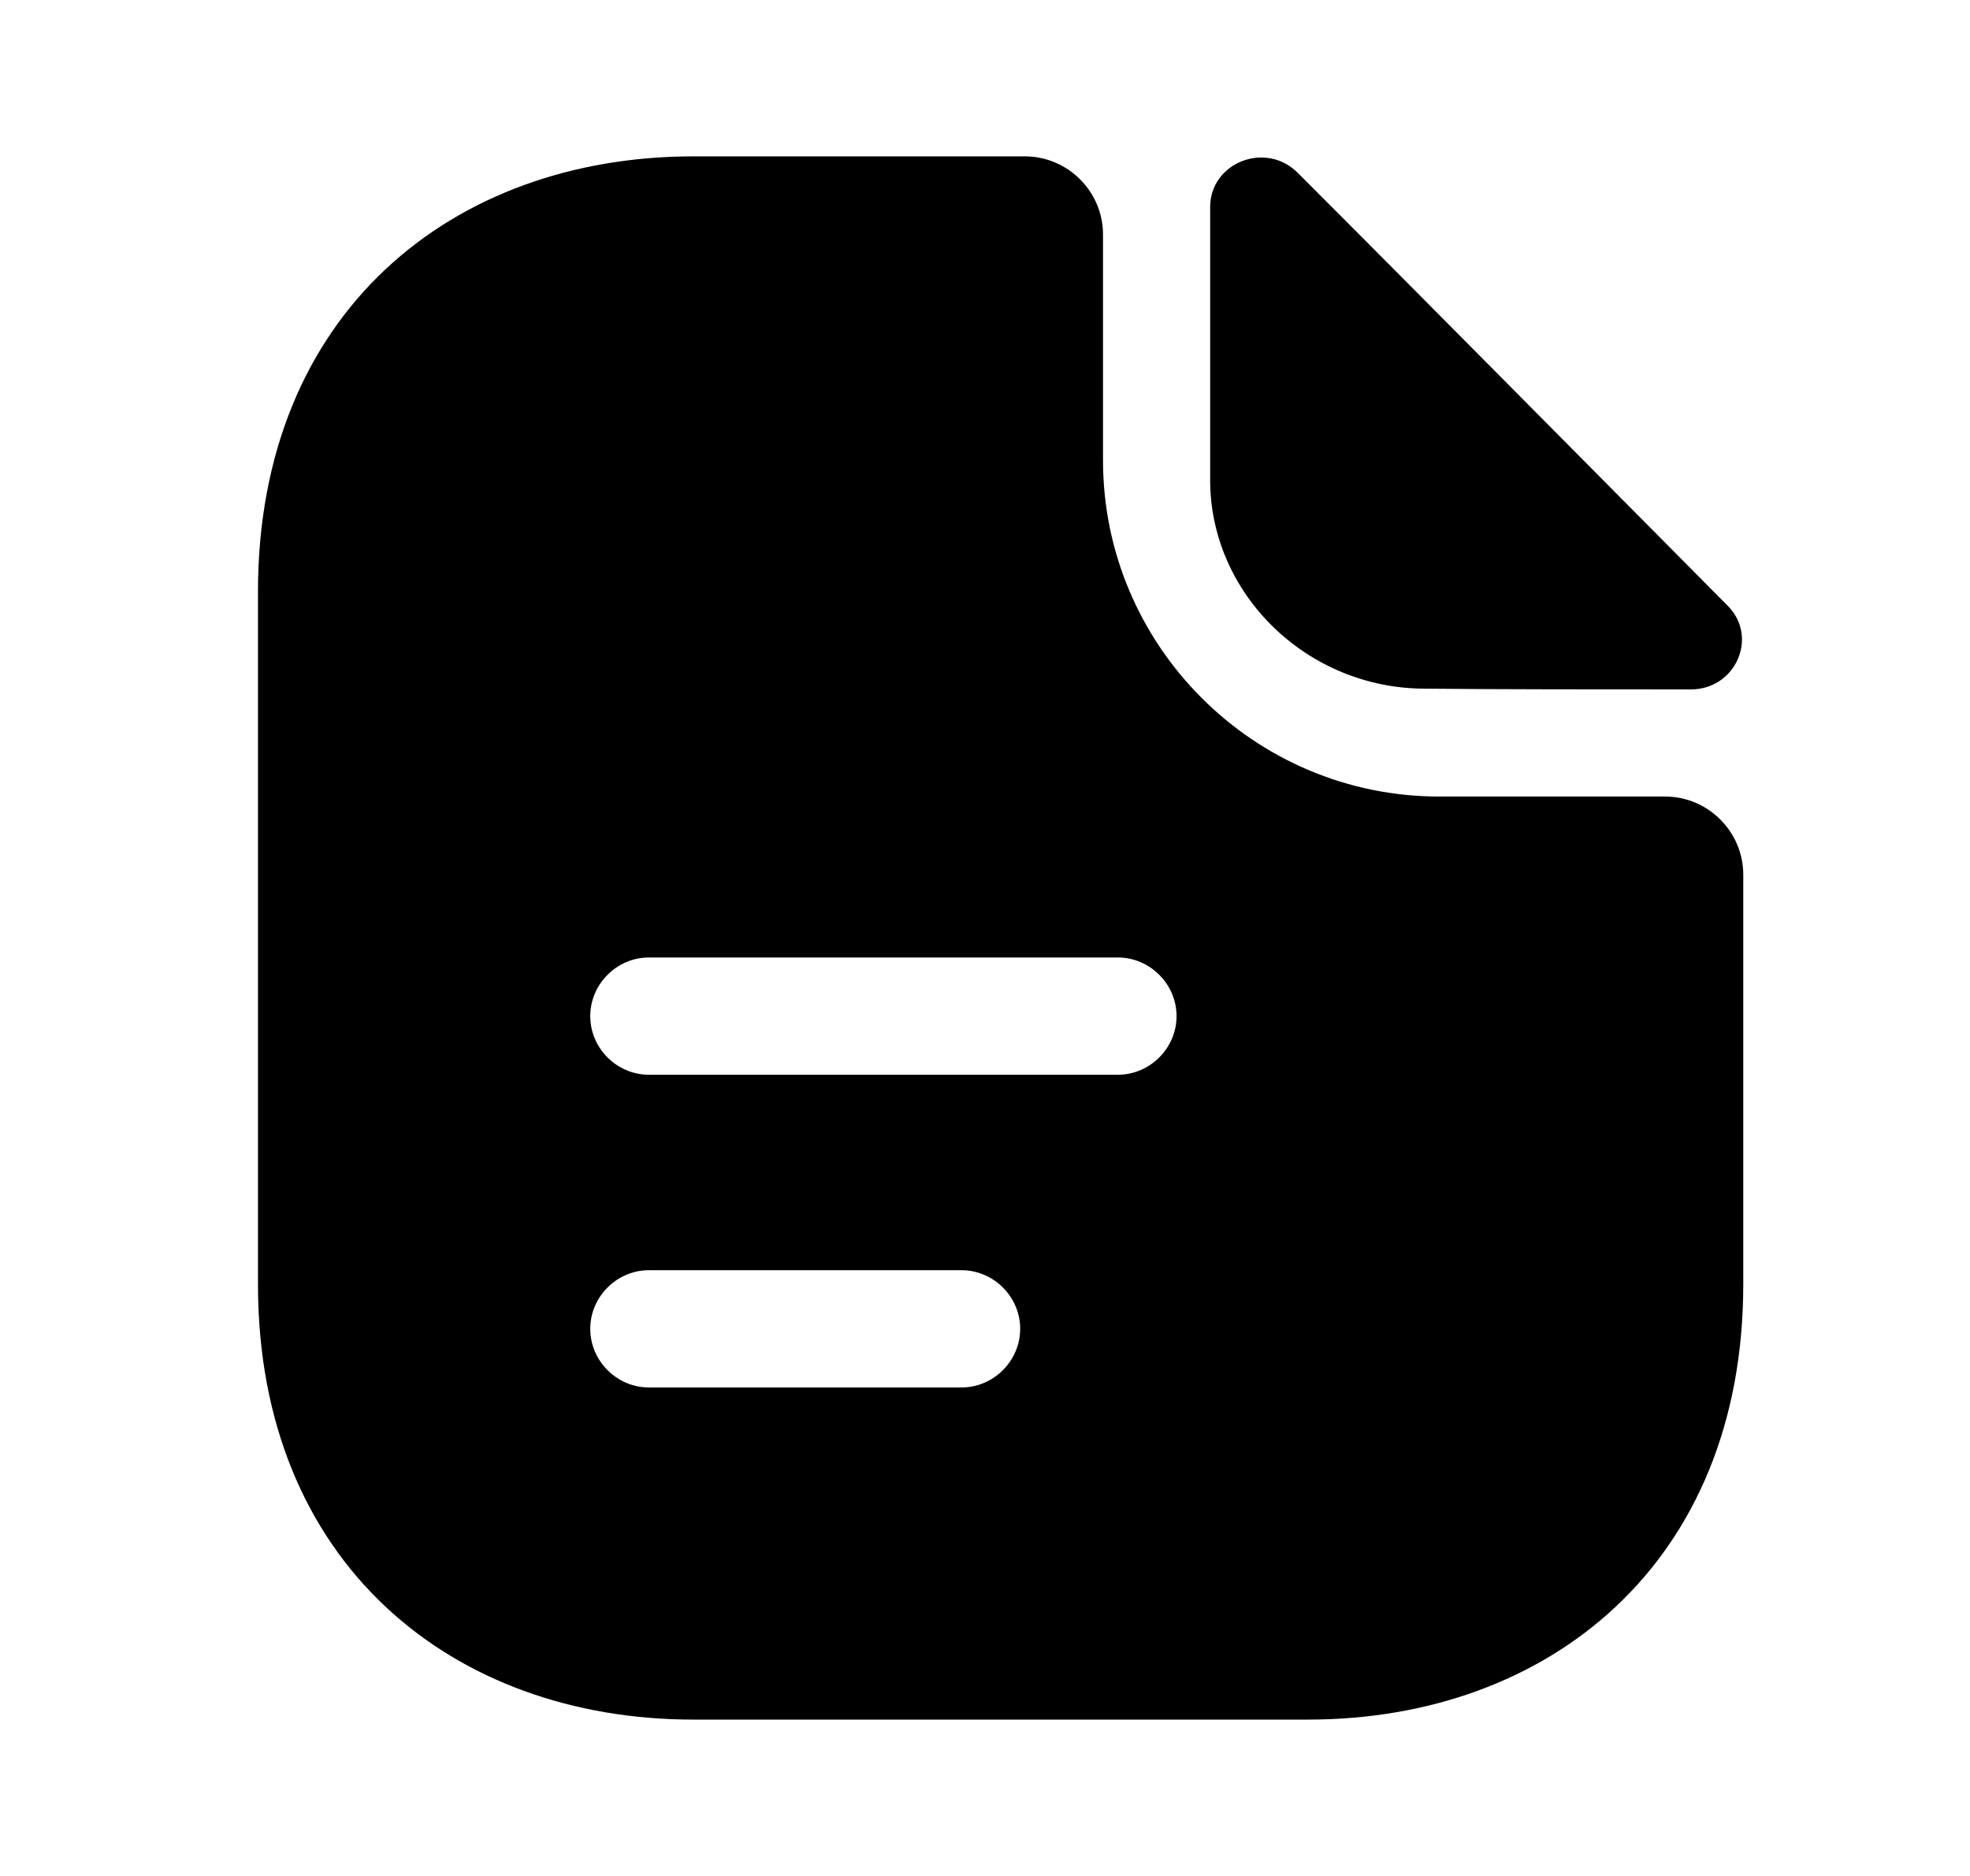 <svg width="21" height="20" viewBox="0 0 21 20" fill="none" xmlns="http://www.w3.org/2000/svg">
<path d="M13.833 1.842C13.492 1.5 12.9 1.733 12.9 2.208V5.117C12.9 6.333 13.933 7.342 15.192 7.342C15.983 7.35 17.083 7.35 18.025 7.35C18.5 7.35 18.75 6.792 18.417 6.458C17.217 5.25 15.067 3.075 13.833 1.842Z" fill="black"/>
<path d="M17.75 8.492H15.342C13.367 8.492 11.758 6.883 11.758 4.908V2.5C11.758 2.042 11.383 1.667 10.925 1.667H7.392C4.825 1.667 2.75 3.333 2.75 6.308V13.692C2.75 16.667 4.825 18.333 7.392 18.333H13.942C16.508 18.333 18.583 16.667 18.583 13.692V9.325C18.583 8.867 18.208 8.492 17.75 8.492ZM10.25 14.792H6.917C6.575 14.792 6.292 14.508 6.292 14.167C6.292 13.825 6.575 13.542 6.917 13.542H10.25C10.592 13.542 10.875 13.825 10.875 14.167C10.875 14.508 10.592 14.792 10.25 14.792ZM11.917 11.458H6.917C6.575 11.458 6.292 11.175 6.292 10.833C6.292 10.492 6.575 10.208 6.917 10.208H11.917C12.258 10.208 12.542 10.492 12.542 10.833C12.542 11.175 12.258 11.458 11.917 11.458Z" fill="black"/>
</svg>
